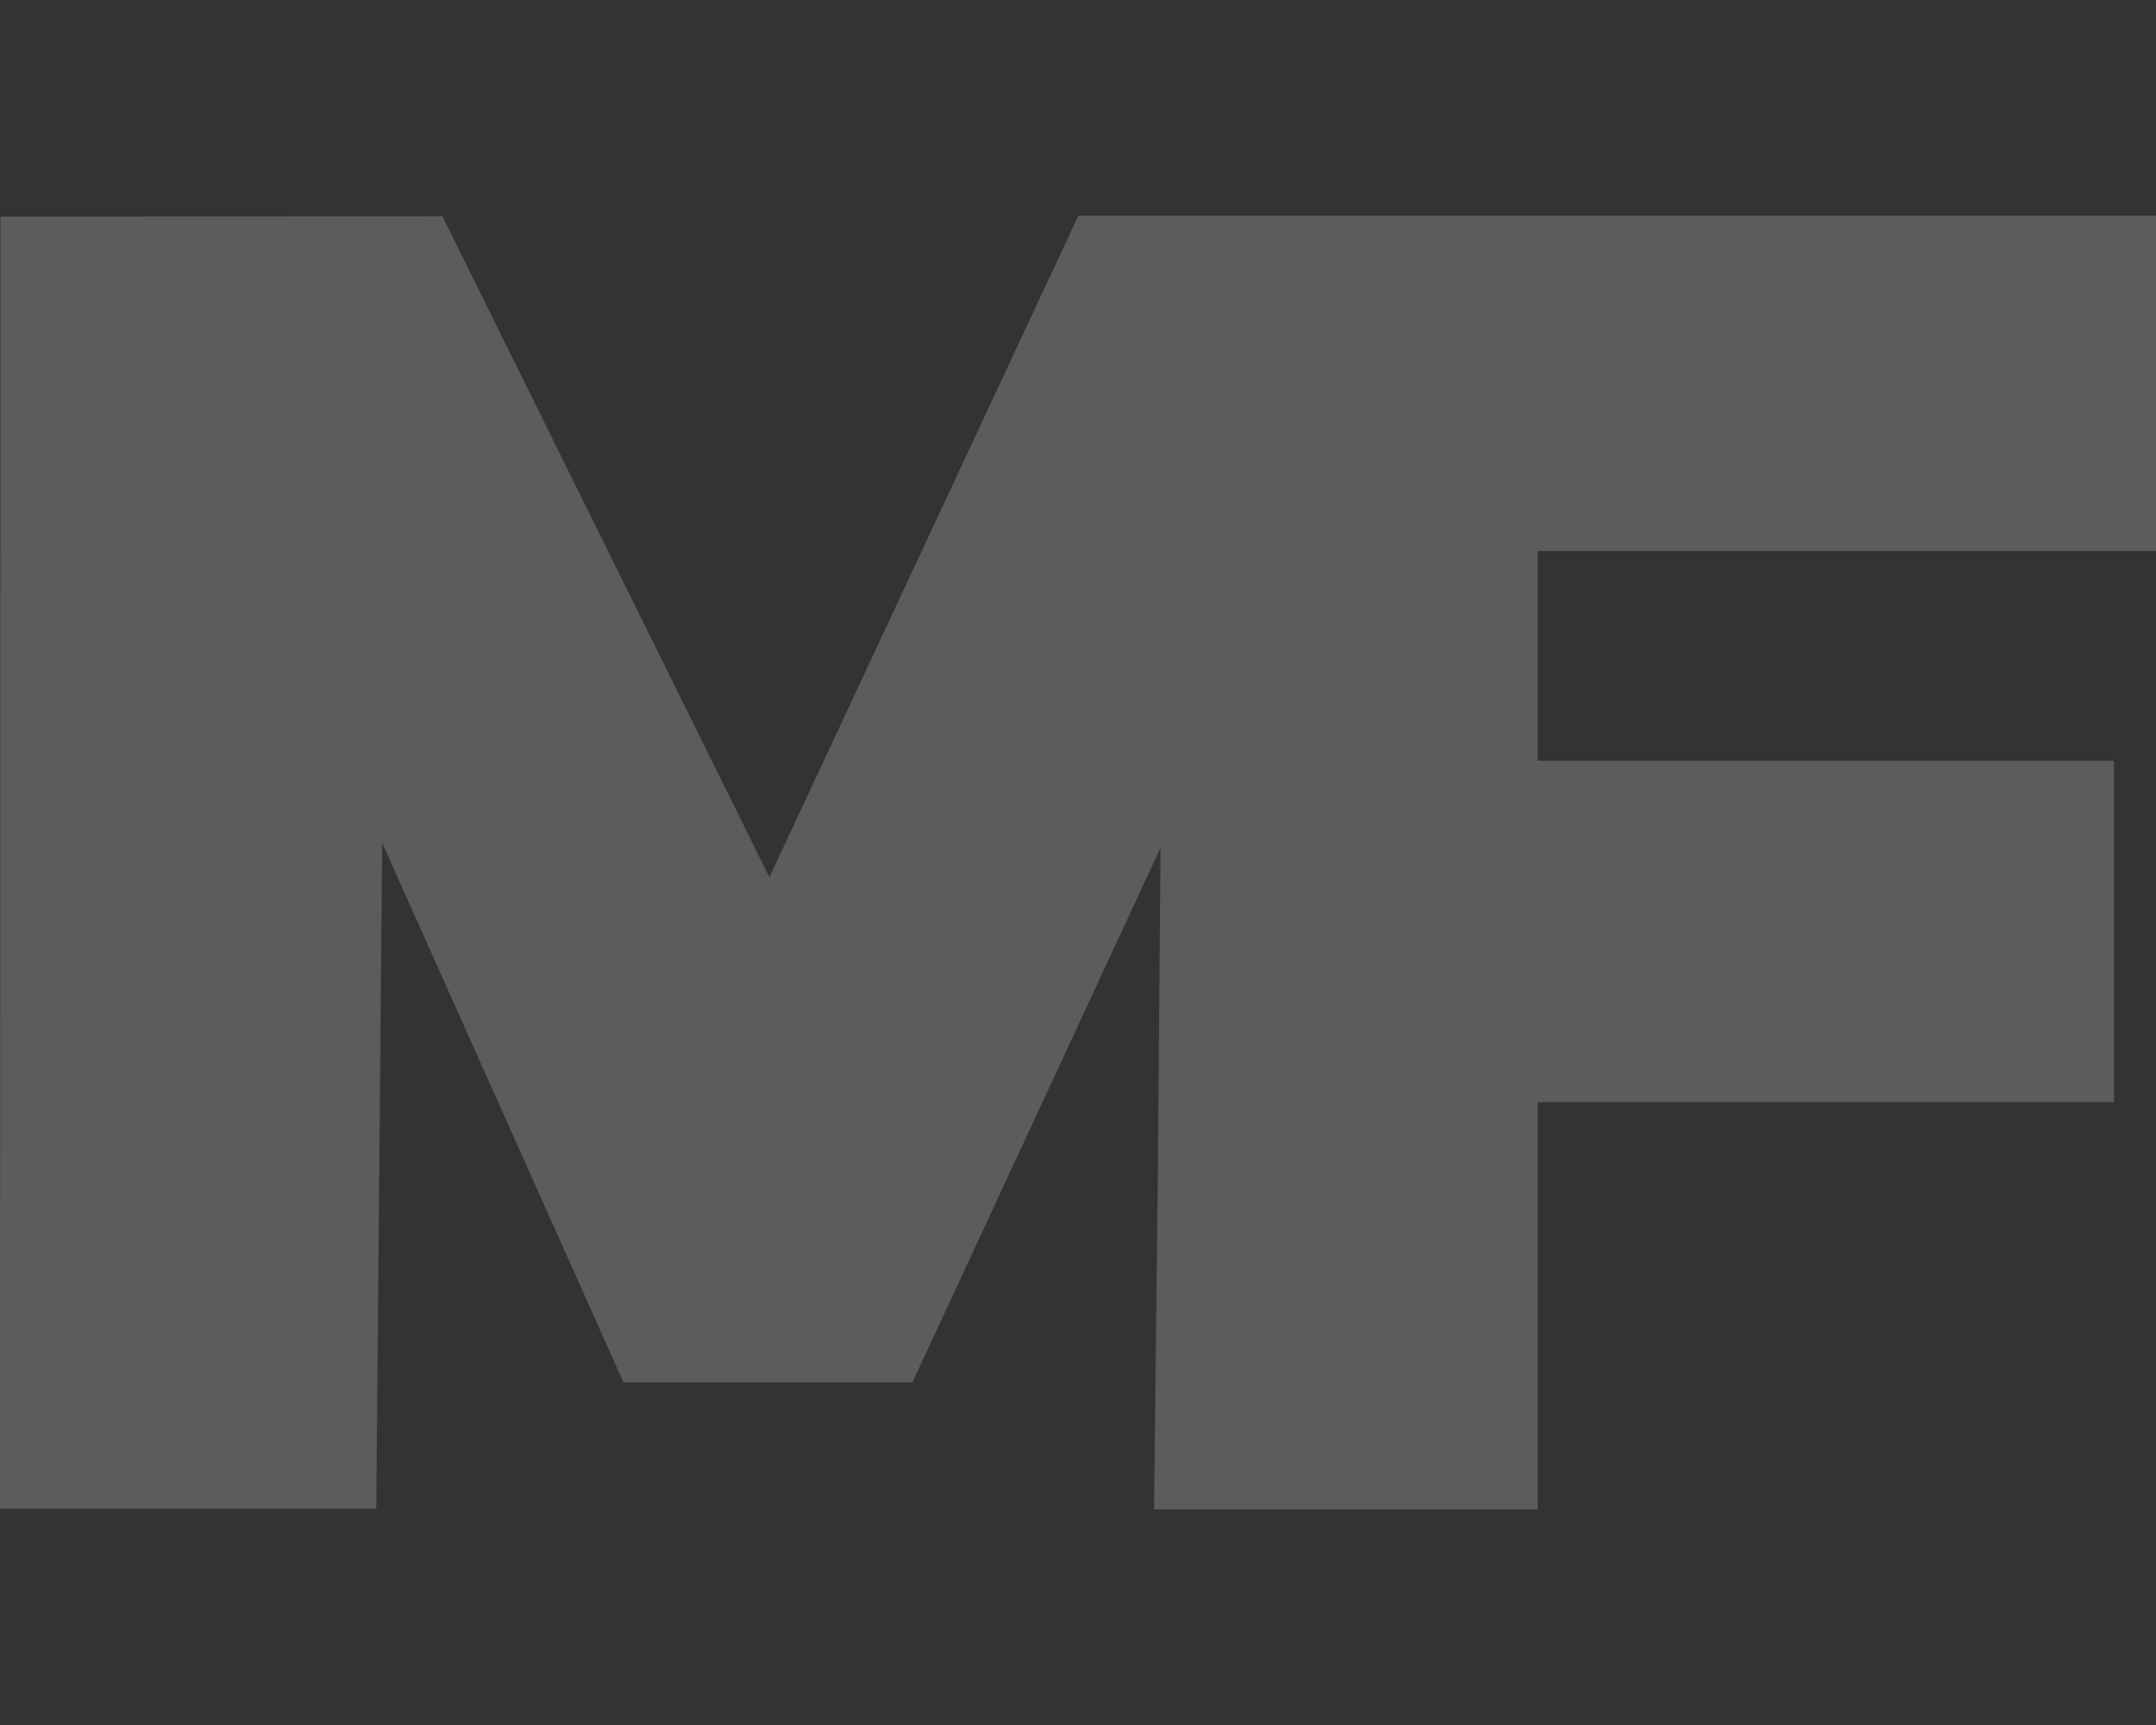<svg width="60" height="48" viewBox="0 0 60 48" fill="none" xmlns="http://www.w3.org/2000/svg">
<rect x="0" y="0" width="60" height="48" fill="#333333" stroke="none"/>
<g opacity="0.2">
<path fill-rule="evenodd" clip-rule="evenodd" d="M0 41.983L0.013 6.028L12.312 6.018L21.412 24.411L30.01 6H32.523H42.793H45.132H60V10.667V15.333H51.397H42.793V21.167H50.811H58.83V25.917V30.667H50.811H42.793V42H42.792H37.629H32.117L32.223 32.603L32.297 23.59L25.392 38.466H17.352L10.636 23.455L10.471 41.983H0Z" fill="white"/>
</g>
</svg>
